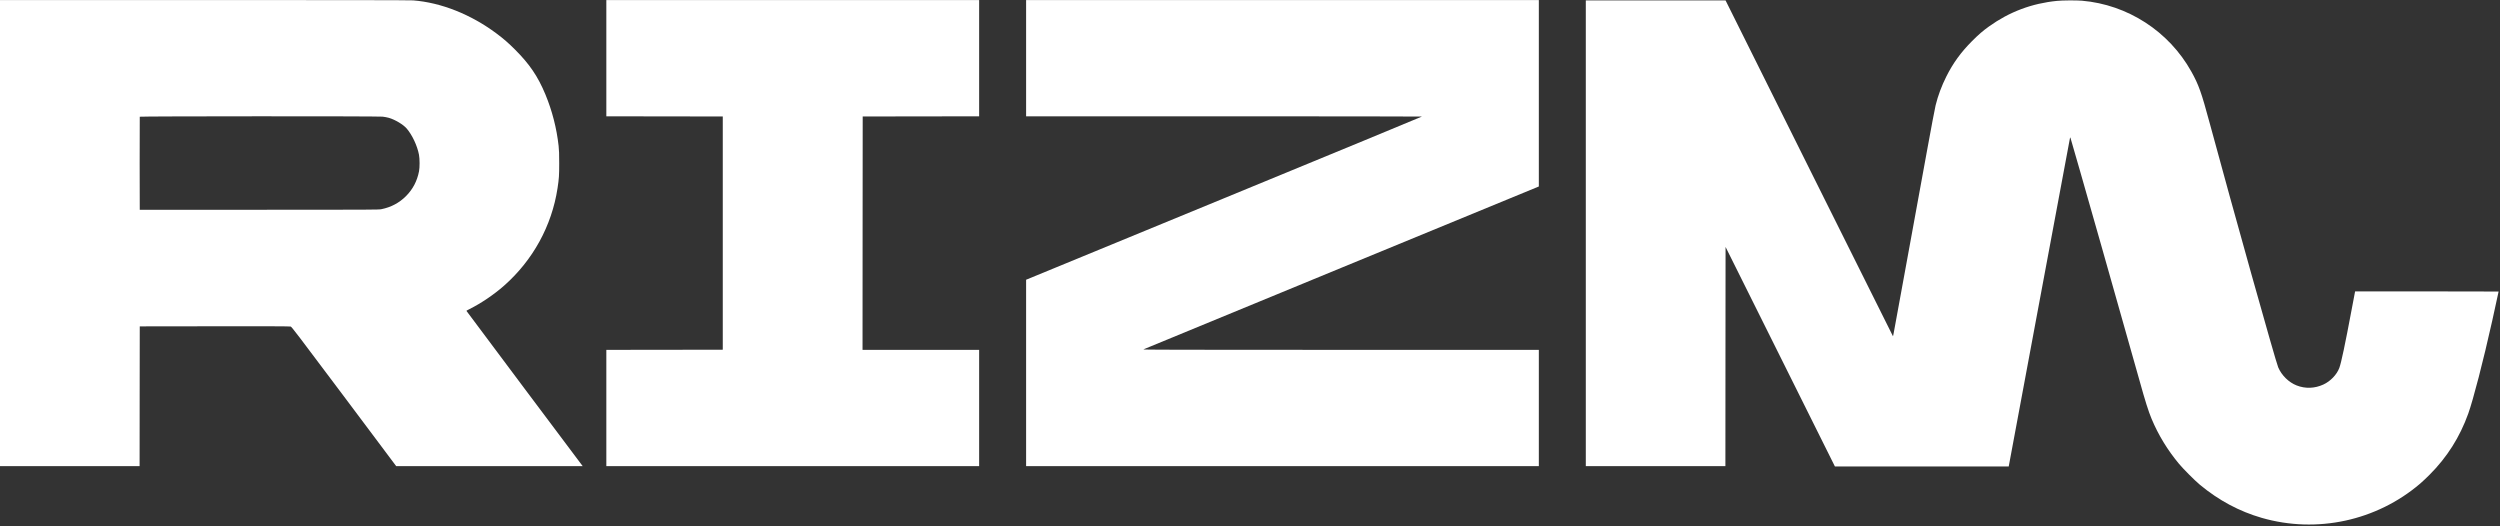 <svg width="1430" height="301" viewBox="0 0 1430 301" fill="none" xmlns="http://www.w3.org/2000/svg">
<rect x="0" y="0" width="1430" height="301" fill="#333333" stroke="none"/>
<g clip-path="url(#clip0_267_75)">
<path d="M0 133.329V266.63H39.924H79.849L79.886 226.649L79.942 186.687L122.779 186.631C152.633 186.593 165.822 186.631 166.273 186.781C166.855 186.95 170.012 191.102 196.784 226.799L226.62 266.63H279.959H333.297L300.043 222.29C281.762 197.904 266.788 177.894 266.788 177.8C266.788 177.725 267.615 177.256 268.629 176.748C275.13 173.517 282.532 168.519 288.3 163.428C304.815 148.867 315.618 129.215 318.906 107.684C319.751 102.123 319.864 100.413 319.864 93.311C319.864 88.051 319.789 85.853 319.526 83.448C318.417 73.396 315.843 63.363 311.973 54.026C307.708 43.749 302.936 36.703 294.613 28.38C290.837 24.604 287.943 22.086 283.979 19.137C269.381 8.24 252.303 1.457 236.277 0.217C234.698 0.086 193.365 0.029 116.936 0.029H0V133.329ZM218.86 66.726C219.912 66.839 221.509 67.14 222.411 67.403C225.962 68.417 230.715 71.254 232.651 73.546C235.826 77.285 238.682 83.373 239.658 88.52C240.109 90.963 240.128 95.678 239.677 98.008C238.588 103.569 236.126 108.285 232.218 112.193C228.367 116.045 223.67 118.543 218.165 119.652C216.625 119.971 212.886 119.99 148.237 119.99H79.942L79.886 93.499C79.867 78.92 79.886 66.895 79.942 66.764C80.055 66.463 215.854 66.426 218.86 66.726Z" fill="white"/>
<path d="M346.825 33.284V66.538L380.136 66.576L413.428 66.632V133.329V200.027L380.136 200.083L346.825 200.12V233.375V266.63H453.446H560.067V233.375V200.12H526.719H493.37L493.408 133.367L493.464 66.632L526.775 66.576L560.067 66.538V33.284V0.029H453.446H346.825V33.284Z" fill="white"/>
<path d="M586.934 33.284V66.538H700.131C762.394 66.538 813.328 66.595 813.328 66.67C813.328 66.764 762.394 87.788 700.131 113.414L586.934 160.008V213.31V266.63H733.574H880.213V233.375V200.12H766.885C672.87 200.102 653.612 200.064 654.007 199.857C654.27 199.726 705.26 178.702 767.354 153.132L880.213 106.669V53.349V0.029H733.574H586.934V33.284Z" fill="white"/>
<path d="M907.08 133.423V266.63H947.004H986.929L986.966 203.934L987.023 141.258L1018.3 204.028L1049.57 266.817H1099.28H1148.99L1166.43 173.197C1176.01 121.719 1183.92 79.333 1184.01 79.032C1184.11 78.638 1184.18 78.563 1184.28 78.751C1184.78 80.01 1217.94 196.57 1223.83 217.781C1227.02 229.298 1228.92 235.31 1230.7 239.556C1234.63 248.913 1239.8 257.386 1246.41 265.333C1248.89 268.302 1255.39 274.821 1258.32 277.264C1269.09 286.207 1280.85 292.501 1293.72 296.221C1325.2 305.295 1359.4 297.911 1384.29 276.662C1385.48 275.648 1387.94 273.337 1389.74 271.533C1399.76 261.501 1407.01 250.002 1411.82 236.644C1414.71 228.565 1420.4 206.583 1425.53 183.587C1427 177.068 1429.2 166.941 1429.2 166.753C1429.2 166.716 1410.73 166.678 1388.16 166.678H1347.13L1347.02 167.185C1346.96 167.486 1346.12 171.976 1345.12 177.199C1341.4 197.039 1339.18 207.56 1338.09 210.454C1336.65 214.305 1333.02 218.082 1328.98 219.942C1324.02 222.234 1318.63 222.422 1313.67 220.468C1309.16 218.702 1305.1 214.719 1303.13 210.116C1301.66 206.715 1277 118.731 1263.96 70.484C1259.2 52.823 1257.64 48.446 1253.42 40.893C1240.58 17.897 1217.02 2.66 1190.87 0.405C1187.62 0.142 1179.88 0.18 1176.69 0.499C1162.29 1.908 1149.41 6.737 1137.7 15.135C1134.23 17.615 1131.71 19.794 1127.93 23.589C1121.66 29.883 1117.11 36.14 1113.28 43.805C1110.61 49.141 1108.54 54.665 1107.17 60.226C1106.76 61.898 1104.6 73.265 1102.38 85.514C1100.14 97.764 1095.02 125.833 1090.99 147.89C1086.96 169.947 1083.48 188.998 1083.25 190.2C1083.05 191.403 1082.82 192.361 1082.77 192.323C1082.71 192.286 1061.14 149.055 1034.84 96.242L987.023 0.236L947.061 0.217H907.08V133.423Z" fill="white"/>
</g>
<defs>
<clipPath id="clip0_267_75">
<rect width="1430" height="301" fill="white"/>
</clipPath>
</defs>
</svg>
